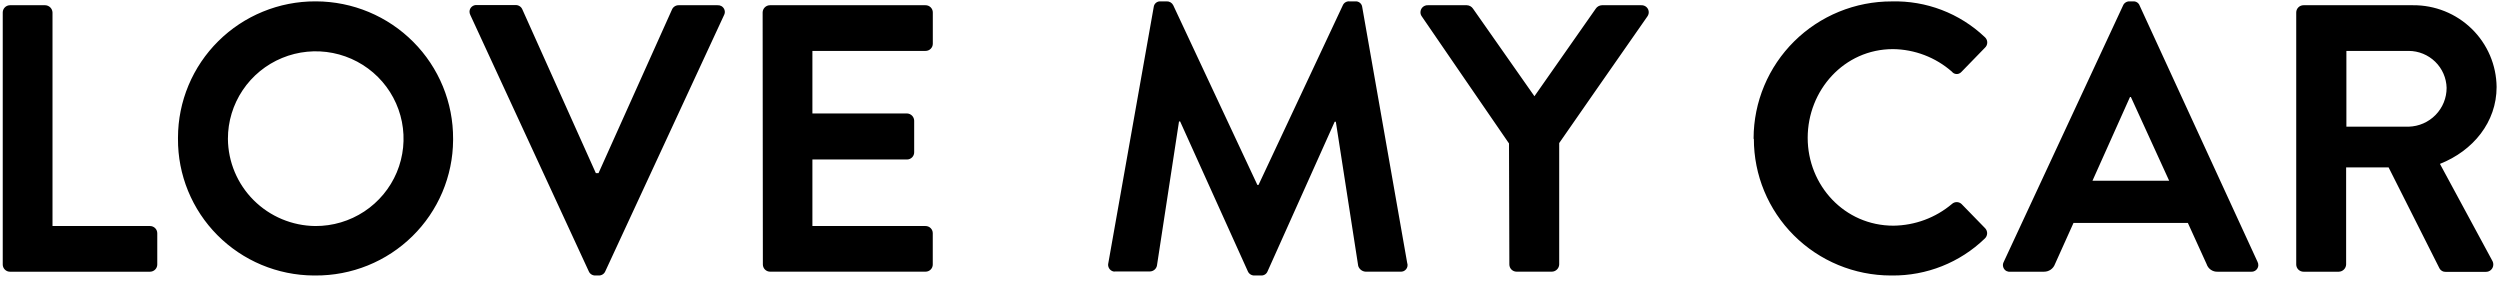 <svg width="228" height="26" viewBox="0 0 228 26" fill="none" xmlns="http://www.w3.org/2000/svg">
<path d="M0.25 24.119C0.249 24.206 0.266 24.292 0.299 24.372C0.332 24.452 0.381 24.525 0.442 24.586C0.503 24.648 0.576 24.697 0.657 24.73C0.737 24.763 0.823 24.78 0.91 24.78H13.687C13.861 24.778 14.027 24.708 14.15 24.585C14.273 24.462 14.342 24.296 14.343 24.123V21.271C14.343 21.097 14.274 20.93 14.15 20.807C14.026 20.683 13.858 20.614 13.683 20.614H4.788V1.138C4.782 0.965 4.71 0.8 4.587 0.677C4.464 0.555 4.298 0.483 4.124 0.477H0.902C0.728 0.48 0.562 0.551 0.44 0.675C0.318 0.799 0.25 0.965 0.25 1.138V24.119ZM16.232 12.663C16.222 14.289 16.534 15.902 17.15 17.408C17.767 18.915 18.675 20.286 19.824 21.443C20.974 22.6 22.34 23.521 23.847 24.153C25.354 24.784 26.971 25.115 28.606 25.125H28.759C30.398 25.135 32.023 24.824 33.542 24.21C35.061 23.596 36.443 22.69 37.609 21.544C38.776 20.399 39.704 19.035 40.341 17.533C40.978 16.03 41.312 14.418 41.322 12.787V12.663C41.331 11.024 41.014 9.4 40.392 7.882C39.769 6.365 38.852 4.985 37.692 3.821C36.533 2.656 35.155 1.731 33.636 1.096C32.117 0.462 30.487 0.132 28.84 0.125H28.759C27.117 0.121 25.49 0.44 23.972 1.063C22.453 1.685 21.073 2.599 19.91 3.752C18.746 4.905 17.823 6.275 17.192 7.783C16.561 9.292 16.235 10.909 16.232 12.543V12.647V12.663ZM20.786 12.663C20.783 11.085 21.251 9.541 22.131 8.228C23.01 6.915 24.262 5.891 25.727 5.287C27.193 4.682 28.805 4.525 30.361 4.833C31.917 5.142 33.345 5.903 34.466 7.02C35.586 8.137 36.347 9.56 36.654 11.109C36.96 12.657 36.797 14.261 36.186 15.717C35.575 17.173 34.542 18.416 33.22 19.288C31.898 20.16 30.345 20.621 28.759 20.614C26.648 20.593 24.629 19.748 23.137 18.261C21.646 16.774 20.802 14.763 20.786 12.663ZM53.696 24.744C53.745 24.86 53.827 24.957 53.933 25.025C54.039 25.093 54.163 25.128 54.288 25.125H54.61C54.736 25.127 54.859 25.093 54.965 25.025C55.071 24.957 55.153 24.859 55.202 24.744L66.03 1.382C66.069 1.311 66.093 1.234 66.102 1.153C66.11 1.073 66.103 0.992 66.079 0.914C66.056 0.837 66.018 0.765 65.966 0.702C65.915 0.639 65.852 0.587 65.78 0.549C65.675 0.494 65.557 0.469 65.438 0.477H61.879C61.751 0.478 61.626 0.516 61.52 0.588C61.413 0.659 61.331 0.76 61.282 0.878L54.586 15.787H54.34L47.64 0.862C47.592 0.744 47.509 0.643 47.403 0.572C47.297 0.5 47.172 0.462 47.044 0.461H43.485C43.404 0.455 43.323 0.464 43.246 0.488C43.169 0.513 43.097 0.553 43.036 0.605C42.974 0.657 42.923 0.72 42.886 0.792C42.849 0.864 42.827 0.942 42.82 1.022C42.812 1.141 42.837 1.26 42.893 1.366L53.696 24.744ZM69.573 24.119C69.573 24.293 69.643 24.46 69.767 24.584C69.891 24.707 70.059 24.776 70.234 24.776H84.408C84.495 24.777 84.581 24.76 84.661 24.727C84.742 24.694 84.814 24.646 84.876 24.585C84.937 24.524 84.986 24.451 85.019 24.371C85.052 24.291 85.069 24.206 85.068 24.119V21.271C85.069 21.185 85.052 21.099 85.019 21.019C84.986 20.939 84.937 20.866 84.876 20.805C84.814 20.744 84.742 20.696 84.661 20.663C84.581 20.63 84.495 20.614 84.408 20.614H74.091V14.545H82.713C82.799 14.546 82.886 14.529 82.966 14.496C83.046 14.464 83.119 14.415 83.181 14.354C83.242 14.293 83.291 14.22 83.324 14.14C83.357 14.06 83.374 13.975 83.373 13.889V11.004C83.369 10.831 83.298 10.667 83.175 10.544C83.052 10.422 82.886 10.351 82.713 10.347H74.091V4.643H84.408C84.495 4.644 84.581 4.627 84.662 4.594C84.742 4.562 84.816 4.513 84.877 4.452C84.939 4.391 84.988 4.318 85.022 4.239C85.055 4.159 85.072 4.073 85.072 3.986V1.138C85.073 1.051 85.056 0.965 85.023 0.885C84.99 0.804 84.941 0.731 84.879 0.67C84.817 0.608 84.744 0.559 84.663 0.526C84.582 0.493 84.495 0.477 84.408 0.477H70.218C70.042 0.478 69.874 0.548 69.749 0.672C69.625 0.796 69.554 0.963 69.553 1.138L69.573 24.119ZM101.082 23.979C101.06 24.059 101.054 24.144 101.064 24.227C101.075 24.309 101.102 24.389 101.144 24.462C101.186 24.534 101.242 24.597 101.309 24.648C101.376 24.698 101.452 24.735 101.533 24.756C101.603 24.768 101.673 24.768 101.743 24.756H104.884C105.031 24.751 105.173 24.697 105.287 24.602C105.401 24.508 105.48 24.379 105.512 24.235L107.525 11.08H107.63L113.803 24.744C113.852 24.86 113.936 24.957 114.042 25.025C114.148 25.093 114.272 25.128 114.399 25.125H115.011C115.137 25.132 115.263 25.099 115.369 25.031C115.476 24.962 115.557 24.862 115.603 24.744L121.723 11.1H121.828L123.869 24.255C123.915 24.398 124.003 24.524 124.121 24.617C124.24 24.71 124.383 24.765 124.534 24.776H127.707C127.808 24.786 127.911 24.77 128.004 24.731C128.098 24.691 128.18 24.628 128.243 24.548C128.306 24.468 128.347 24.373 128.363 24.273C128.379 24.173 128.369 24.07 128.335 23.975L124.236 0.653C124.221 0.501 124.148 0.36 124.03 0.261C123.913 0.163 123.761 0.113 123.608 0.125H123.064C122.942 0.114 122.819 0.142 122.713 0.204C122.607 0.265 122.523 0.358 122.472 0.469L114.777 16.865H114.672L106.998 0.477C106.943 0.367 106.858 0.276 106.752 0.213C106.646 0.15 106.525 0.12 106.402 0.125H105.846C105.694 0.112 105.542 0.16 105.425 0.257C105.307 0.355 105.233 0.494 105.218 0.645L101.082 23.979ZM137.653 24.119C137.653 24.293 137.722 24.46 137.846 24.584C137.97 24.707 138.138 24.776 138.313 24.776H141.534C141.708 24.771 141.874 24.701 141.997 24.578C142.121 24.456 142.193 24.292 142.199 24.119V13.047L145.42 8.413L150.252 1.483C150.349 1.343 150.386 1.172 150.356 1.005C150.326 0.838 150.231 0.69 150.091 0.593C149.973 0.513 149.832 0.472 149.689 0.477H146.093C145.981 0.481 145.872 0.512 145.775 0.566C145.677 0.62 145.594 0.697 145.533 0.79L139.94 8.777L134.339 0.79C134.277 0.697 134.194 0.62 134.097 0.566C134 0.512 133.891 0.481 133.779 0.477H130.219C130.135 0.473 130.05 0.486 129.971 0.515C129.891 0.544 129.818 0.588 129.755 0.645C129.693 0.702 129.642 0.77 129.607 0.847C129.571 0.923 129.551 1.006 129.547 1.09C129.538 1.233 129.579 1.375 129.664 1.491L133.537 7.139L137.621 13.083L137.653 24.119ZM159.953 12.663C159.947 15.962 161.259 19.128 163.6 21.465C165.941 23.802 169.119 25.118 172.435 25.125H172.536C175.698 25.159 178.745 23.948 181.012 21.756C181.142 21.637 181.219 21.472 181.226 21.297C181.234 21.122 181.171 20.952 181.052 20.822L178.89 18.603C178.772 18.493 178.615 18.432 178.453 18.432C178.291 18.432 178.135 18.493 178.016 18.603C176.523 19.862 174.634 20.561 172.677 20.582C168.211 20.582 164.861 16.901 164.861 12.571C164.861 8.24 168.175 4.479 172.641 4.479C174.621 4.501 176.527 5.231 178.012 6.534C178.058 6.594 178.116 6.644 178.182 6.681C178.248 6.718 178.321 6.741 178.397 6.749C178.472 6.757 178.548 6.749 178.621 6.727C178.693 6.704 178.76 6.667 178.818 6.618C178.85 6.593 178.88 6.565 178.906 6.534L181.032 4.347C181.096 4.287 181.146 4.216 181.182 4.137C181.217 4.057 181.236 3.972 181.237 3.885C181.239 3.799 181.223 3.713 181.19 3.632C181.158 3.552 181.11 3.479 181.048 3.417L180.984 3.357C179.857 2.293 178.53 1.46 177.079 0.906C175.628 0.352 174.081 0.088 172.528 0.129C170.877 0.125 169.242 0.445 167.715 1.07C166.188 1.695 164.8 2.613 163.63 3.772C162.46 4.93 161.531 6.307 160.896 7.823C160.261 9.339 159.932 10.964 159.928 12.607V12.663H159.953ZM183.368 24.78H186.404C186.624 24.784 186.841 24.718 187.022 24.593C187.203 24.468 187.34 24.29 187.415 24.083L189.102 20.334H199.535L201.242 24.083C201.31 24.295 201.446 24.478 201.63 24.604C201.813 24.73 202.034 24.792 202.257 24.78H205.293C205.374 24.787 205.455 24.777 205.532 24.753C205.609 24.728 205.68 24.689 205.742 24.637C205.804 24.585 205.855 24.521 205.891 24.449C205.928 24.378 205.951 24.3 205.957 24.219C205.966 24.1 205.941 23.981 205.885 23.875L195.142 0.525C195.101 0.404 195.022 0.299 194.916 0.226C194.81 0.154 194.682 0.118 194.554 0.125H194.204C194.075 0.122 193.95 0.16 193.844 0.231C193.738 0.303 193.657 0.406 193.612 0.525L182.74 23.887C182.662 24.03 182.645 24.198 182.692 24.355C182.739 24.511 182.845 24.642 182.989 24.72C183.102 24.775 183.228 24.796 183.352 24.78H183.368ZM190.833 16.484L194.256 8.845H194.336L197.828 16.484H190.833ZM209.416 24.119C209.416 24.294 209.486 24.463 209.611 24.587C209.736 24.71 209.905 24.78 210.081 24.78H213.302C213.476 24.774 213.642 24.703 213.765 24.58C213.889 24.457 213.961 24.293 213.967 24.119V15.266H217.84L222.483 24.48C222.537 24.578 222.617 24.66 222.716 24.715C222.814 24.771 222.926 24.797 223.039 24.792H226.703C226.878 24.798 227.048 24.734 227.176 24.616C227.304 24.497 227.38 24.333 227.388 24.159C227.395 24.019 227.36 23.879 227.287 23.759L222.523 14.946C225.559 13.744 227.69 11.129 227.69 7.936C227.681 6.948 227.477 5.971 227.089 5.062C226.701 4.152 226.137 3.328 225.429 2.635C224.721 1.943 223.883 1.395 222.962 1.025C222.041 0.655 221.056 0.469 220.063 0.477H210.081C209.905 0.477 209.736 0.547 209.611 0.671C209.486 0.795 209.416 0.963 209.416 1.138V24.119ZM213.991 11.553V4.643H219.676C220.58 4.647 221.446 5.001 222.091 5.63C222.736 6.259 223.109 7.114 223.131 8.012C223.133 8.934 222.772 9.82 222.127 10.481C221.482 11.142 220.603 11.527 219.676 11.553H213.991Z" fill="#000000"/>
</svg>
